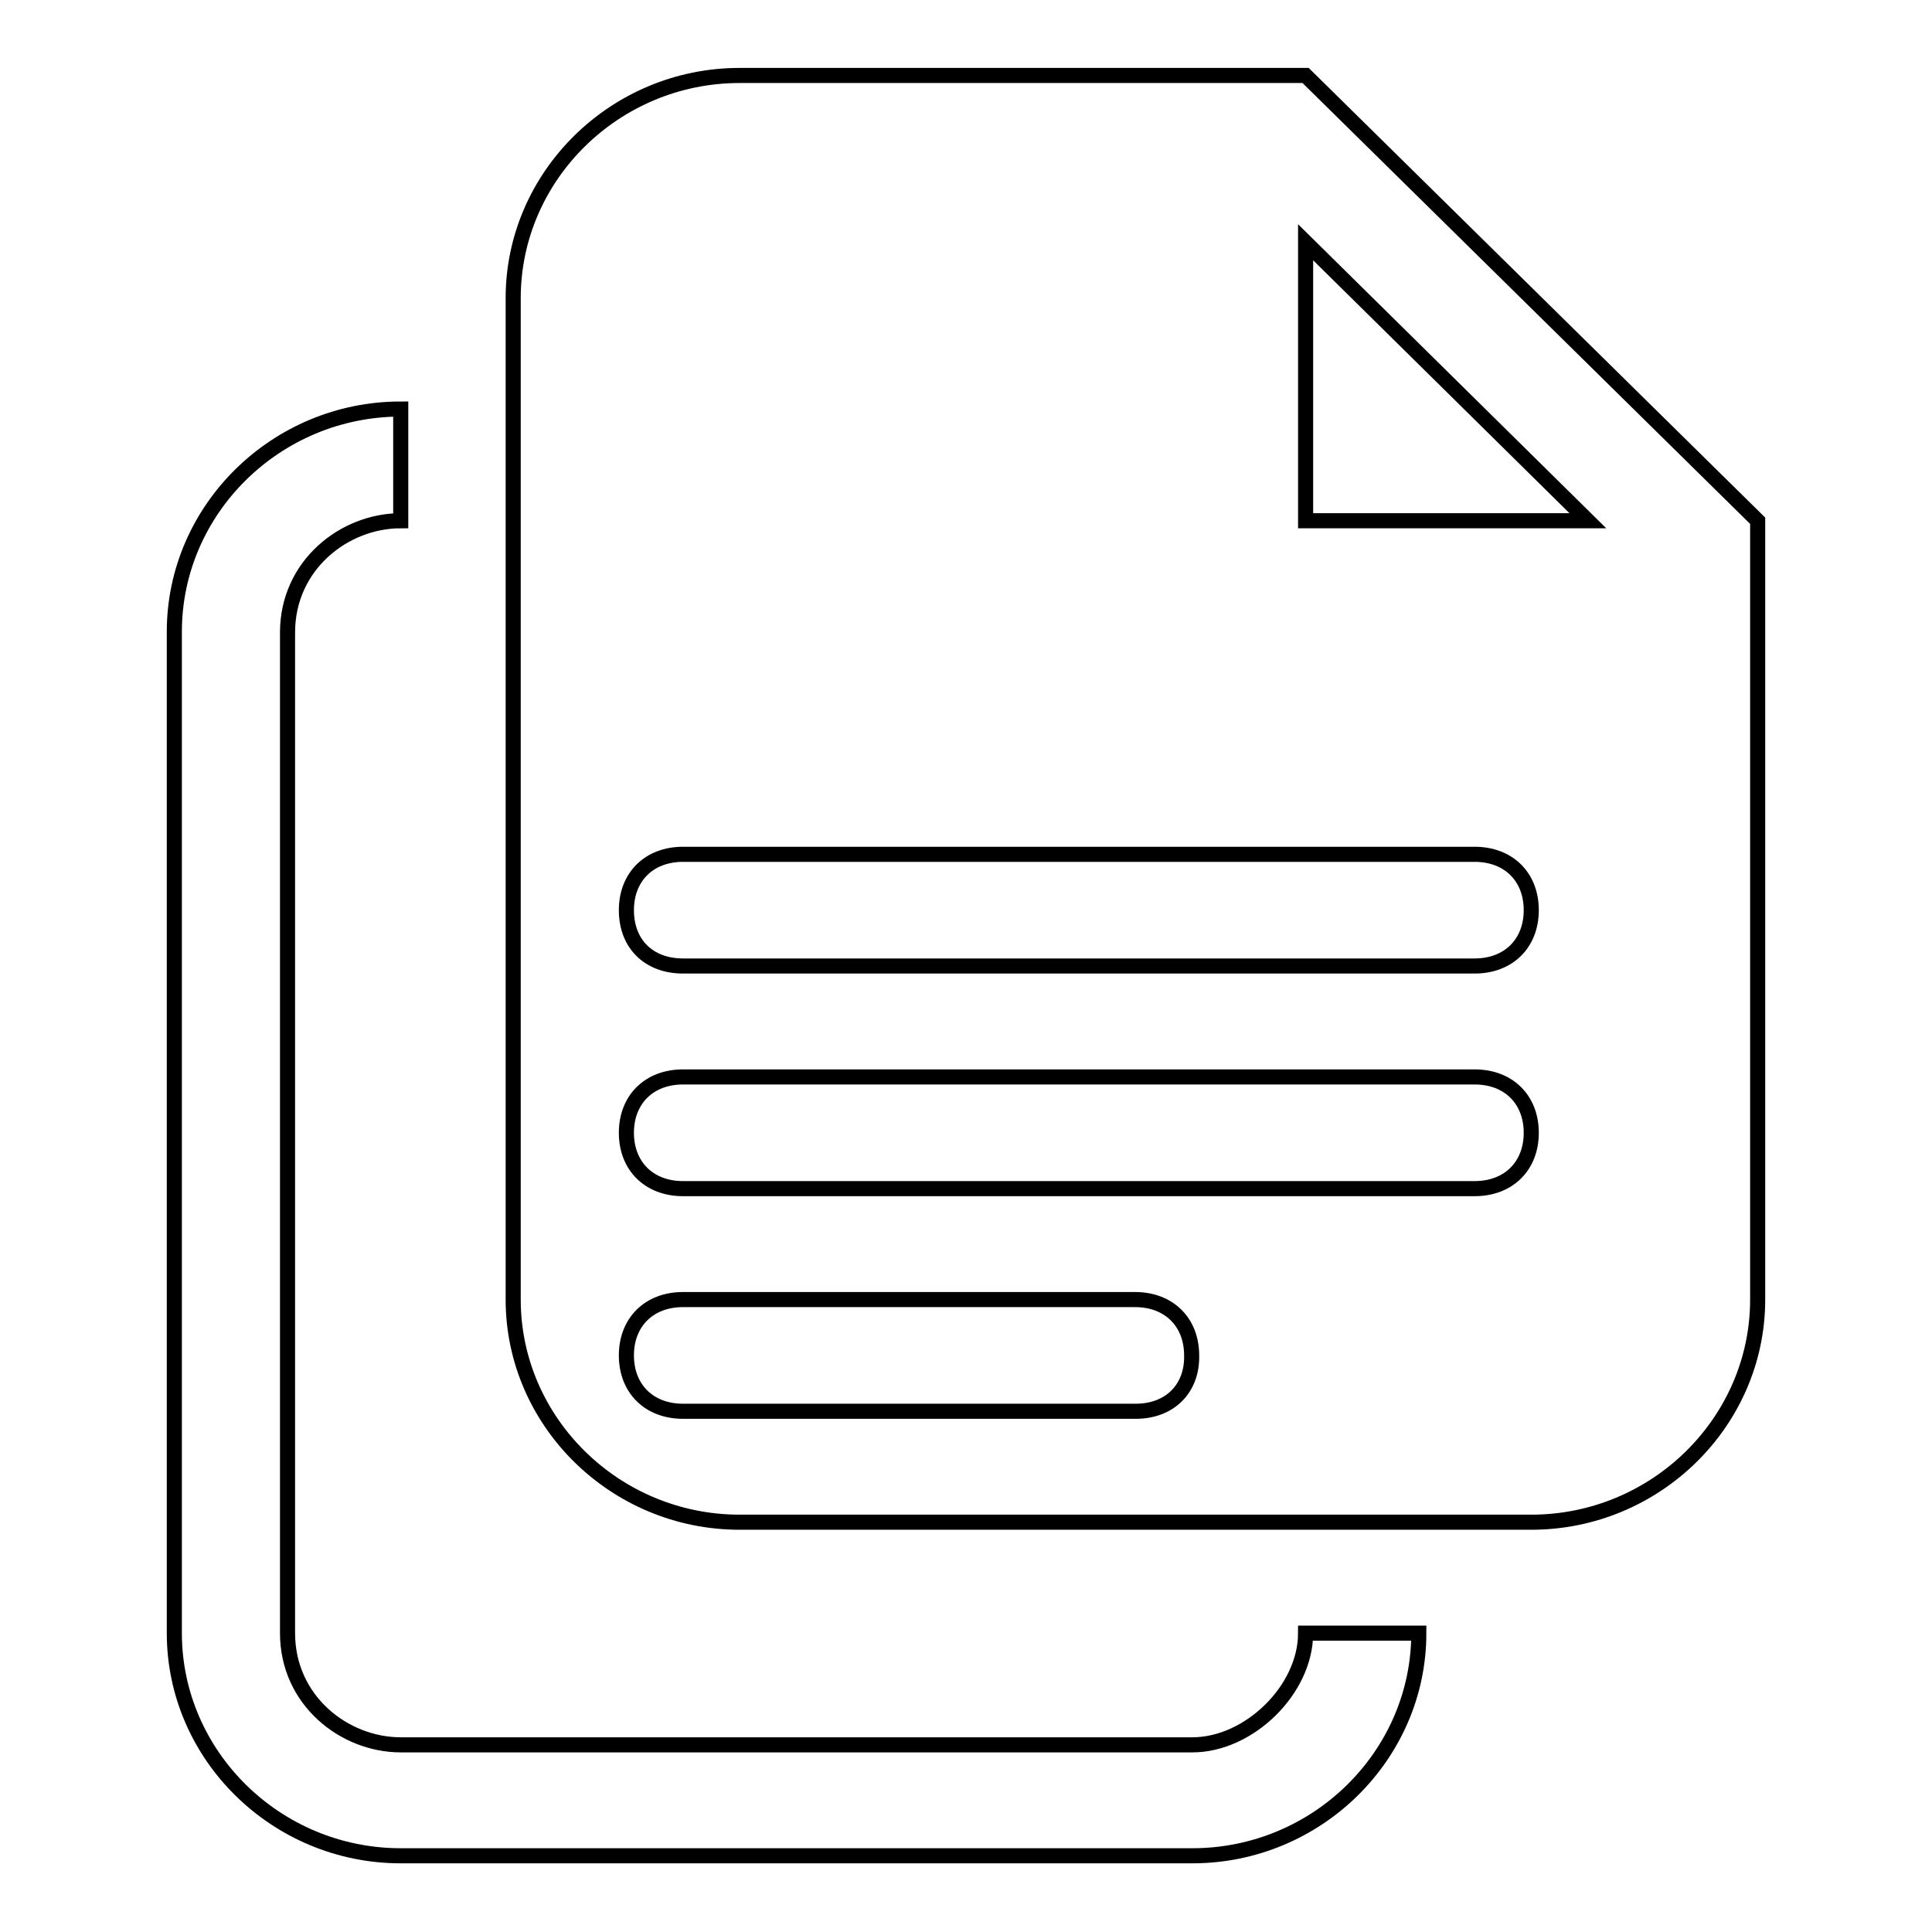 <?xml version="1.0" encoding="utf-8"?>
<!-- Svg Vector Icons : http://www.onlinewebfonts.com/icon -->
<!DOCTYPE svg PUBLIC "-//W3C//DTD SVG 1.1//EN" "http://www.w3.org/Graphics/SVG/1.1/DTD/svg11.dtd">
<svg version="1.1" xmlns="http://www.w3.org/2000/svg" xmlns:xlink="http://www.w3.org/1999/xlink" x="0px" y="0px" viewBox="0 0 256 256" enable-background="new 0 0 256 256" xml:space="preserve">
<g> <path stroke-width="2" fill-opacity="0" stroke="#000000"  d="M158,231.2H53.1c-7.5,0-15-5.9-15-14.8V83.8c0-8.9,7.5-14.8,15-14.8V54.2c-16.5,0-30,13.3-30,29.5v132.7 c0,16.2,13.5,29.5,30,29.5H158c16.5,0,30-13.3,30-29.5h-15C173,223.9,165.5,231.2,158,231.2L158,231.2z M173,10H98 c-16.5,0-30,13.3-30,29.5v132.7c0,16.2,13.5,29.5,30,29.5h104.9c16.5,0,30-13.3,30-29.5V69L173,10L173,10z M150.5,187H90.5 c-4.5,0-7.5-3-7.5-7.4c0-4.4,3-7.4,7.5-7.4h59.9c4.5,0,7.5,3,7.5,7.4C158,184,155,187,150.5,187L150.5,187z M195.4,157.5H90.5 c-4.5,0-7.5-3-7.5-7.4c0-4.4,3-7.4,7.5-7.4h104.9c4.5,0,7.5,3,7.5,7.4C202.9,154.5,199.9,157.5,195.4,157.5L195.4,157.5z  M195.4,128H90.5c-4.5,0-7.5-2.9-7.5-7.4c0-4.4,3-7.4,7.5-7.4h104.9c4.5,0,7.5,3,7.5,7.4C202.9,125,199.9,128,195.4,128L195.4,128z  M173,69V32.1L210.4,69H173L173,69z"/></g>
</svg>